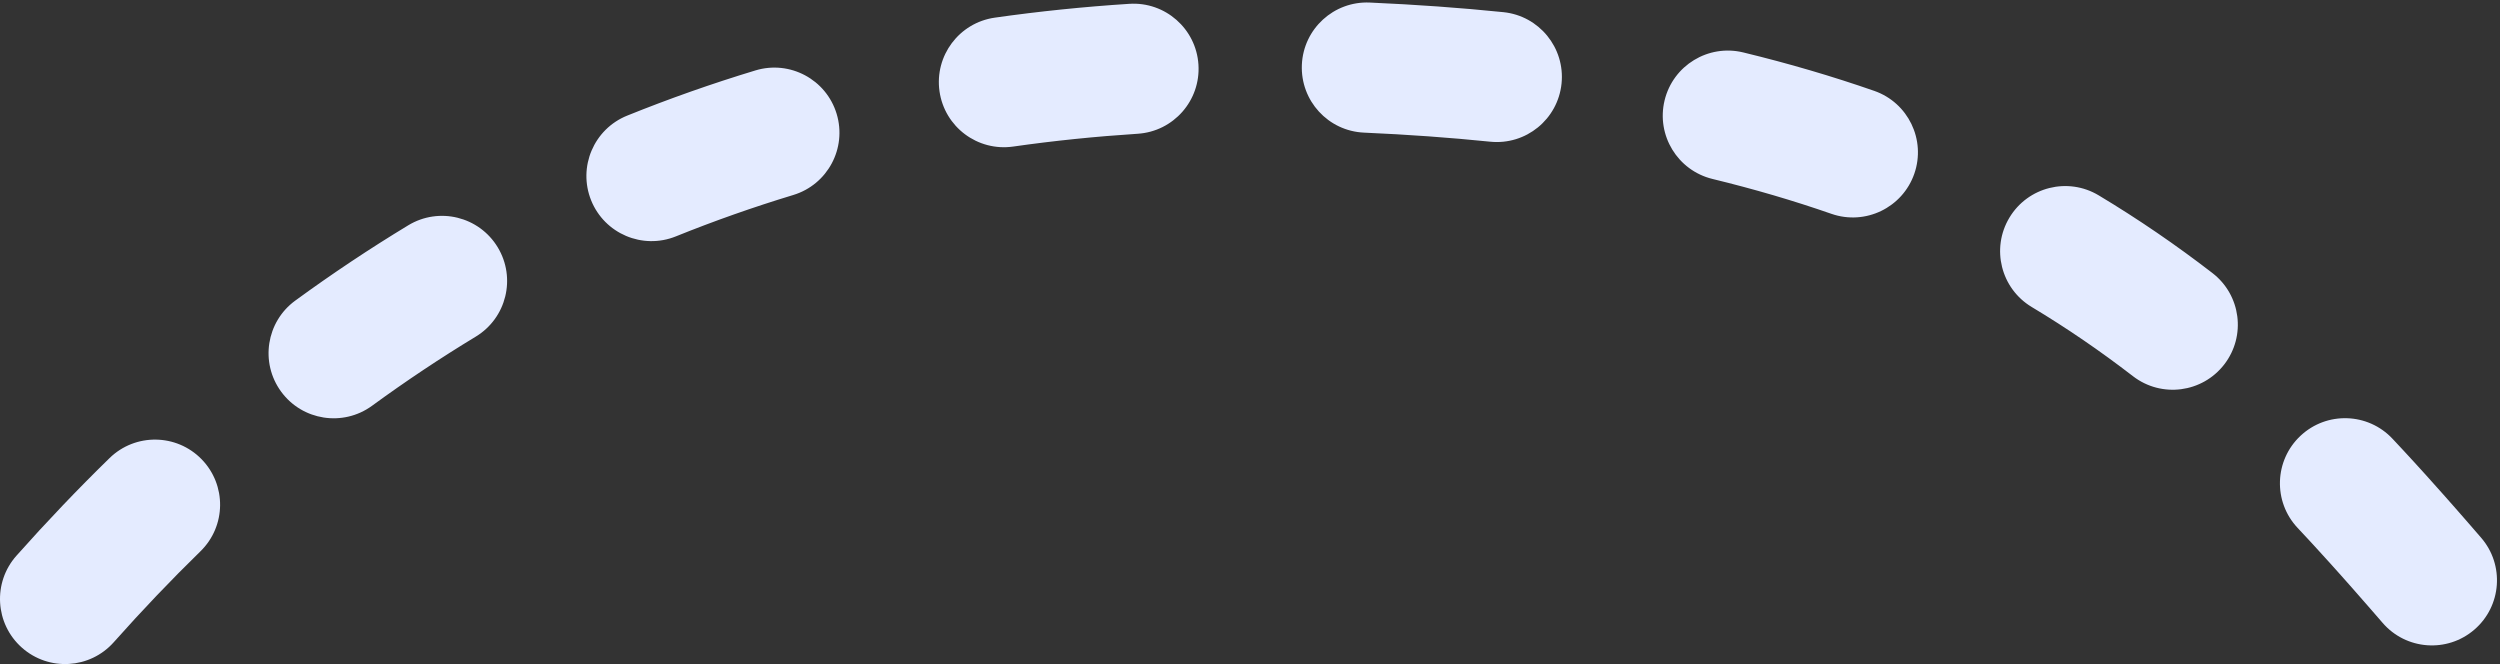 <?xml version="1.0" encoding="UTF-8"?>
<svg width="192px" height="51px" viewBox="0 0 192 51" version="1.1" xmlns="http://www.w3.org/2000/svg" xmlns:xlink="http://www.w3.org/1999/xlink">
    <rect x="0" y="0" width="192" height="51" fill="#333333" stroke="none"/>
    <title>line 1</title>
    <g id="Landing-pages" stroke="none" stroke-width="1" fill="none" fill-rule="evenodd">
        <g id="Migration-landing-V2b" transform="translate(-917, -2316)" fill="#E4EBFF" fill-rule="nonzero">
            <path d="M925.737,2365.322 C927.908,2362.88 930.128,2360.553 932.395,2358.34 C934.372,2356.411 934.411,2353.246 932.482,2351.269 C930.554,2349.293 927.388,2349.254 925.412,2351.183 C922.974,2353.562 920.591,2356.06 918.263,2358.678 C916.429,2360.741 916.614,2363.902 918.678,2365.737 C920.741,2367.571 923.902,2367.386 925.737,2365.322 Z M945.573,2347.163 C948.173,2345.265 950.827,2343.496 953.536,2341.855 C955.898,2340.424 956.653,2337.35 955.223,2334.988 C953.792,2332.626 950.717,2331.871 948.356,2333.302 C945.4,2335.092 942.507,2337.02 939.677,2339.086 C937.447,2340.714 936.959,2343.842 938.587,2346.073 C940.215,2348.303 943.343,2348.791 945.573,2347.163 Z M968.908,2334.154 C971.854,2332.965 974.858,2331.906 977.92,2330.977 C980.563,2330.176 982.055,2327.384 981.254,2324.741 C980.452,2322.099 977.66,2320.606 975.018,2321.408 C971.672,2322.422 968.387,2323.58 965.165,2324.881 C962.605,2325.914 961.367,2328.828 962.4,2331.389 C963.434,2333.949 966.347,2335.187 968.908,2334.154 Z M994.81,2327.256 C997.942,2326.809 1001.13,2326.482 1004.372,2326.273 C1007.128,2326.096 1009.218,2323.719 1009.041,2320.963 C1008.864,2318.207 1006.486,2316.117 1003.731,2316.294 C1000.232,2316.519 996.788,2316.873 993.398,2317.356 C990.664,2317.746 988.764,2320.278 989.154,2323.012 C989.544,2325.746 992.076,2327.646 994.81,2327.256 Z M1021.76,2326.186 C1025.112,2326.333 1028.338,2326.565 1031.445,2326.882 C1034.192,2327.163 1036.646,2325.163 1036.927,2322.416 C1037.207,2319.669 1035.208,2317.215 1032.46,2316.934 C1029.158,2316.597 1025.739,2316.351 1022.197,2316.196 C1019.438,2316.075 1017.104,2318.214 1016.983,2320.972 C1016.863,2323.731 1019.001,2326.065 1021.76,2326.186 Z M1048.52,2329.744 C1051.712,2330.519 1054.751,2331.412 1057.653,2332.422 C1060.26,2333.33 1063.111,2331.952 1064.019,2329.344 C1064.926,2326.736 1063.548,2323.886 1060.94,2322.978 C1057.732,2321.861 1054.383,2320.877 1050.88,2320.026 C1048.197,2319.374 1045.493,2321.022 1044.841,2323.705 C1044.19,2326.388 1045.837,2329.092 1048.52,2329.744 Z M1073.035,2339.577 C1075.729,2341.194 1078.307,2342.961 1080.812,2344.892 C1082.999,2346.578 1086.139,2346.172 1087.825,2343.985 C1089.511,2341.799 1089.105,2338.659 1086.918,2336.973 C1084.111,2334.808 1081.213,2332.823 1078.182,2331.004 C1075.815,2329.582 1072.743,2330.349 1071.322,2332.717 C1069.901,2335.085 1070.668,2338.156 1073.035,2339.577 Z M1093.455,2356.541 L1094.267,2357.411 C1094.402,2357.557 1094.539,2357.705 1094.675,2357.853 L1095.919,2359.219 L1096.771,2360.169 L1097.648,2361.157 L1099.021,2362.725 L1099.984,2363.835 C1101.788,2365.926 1104.946,2366.157 1107.036,2364.352 C1109.126,2362.548 1109.357,2359.39 1107.553,2357.3 L1106.557,2356.151 L1105.598,2355.054 L1104.671,2354.004 L1103.329,2352.503 L1102.457,2351.543 L1101.596,2350.608 L1100.742,2349.693 C1098.851,2347.681 1095.687,2347.582 1093.675,2349.473 C1091.662,2351.364 1091.564,2354.529 1093.455,2356.541 Z" id="line-1"></path>
        </g>
    </g>
</svg>